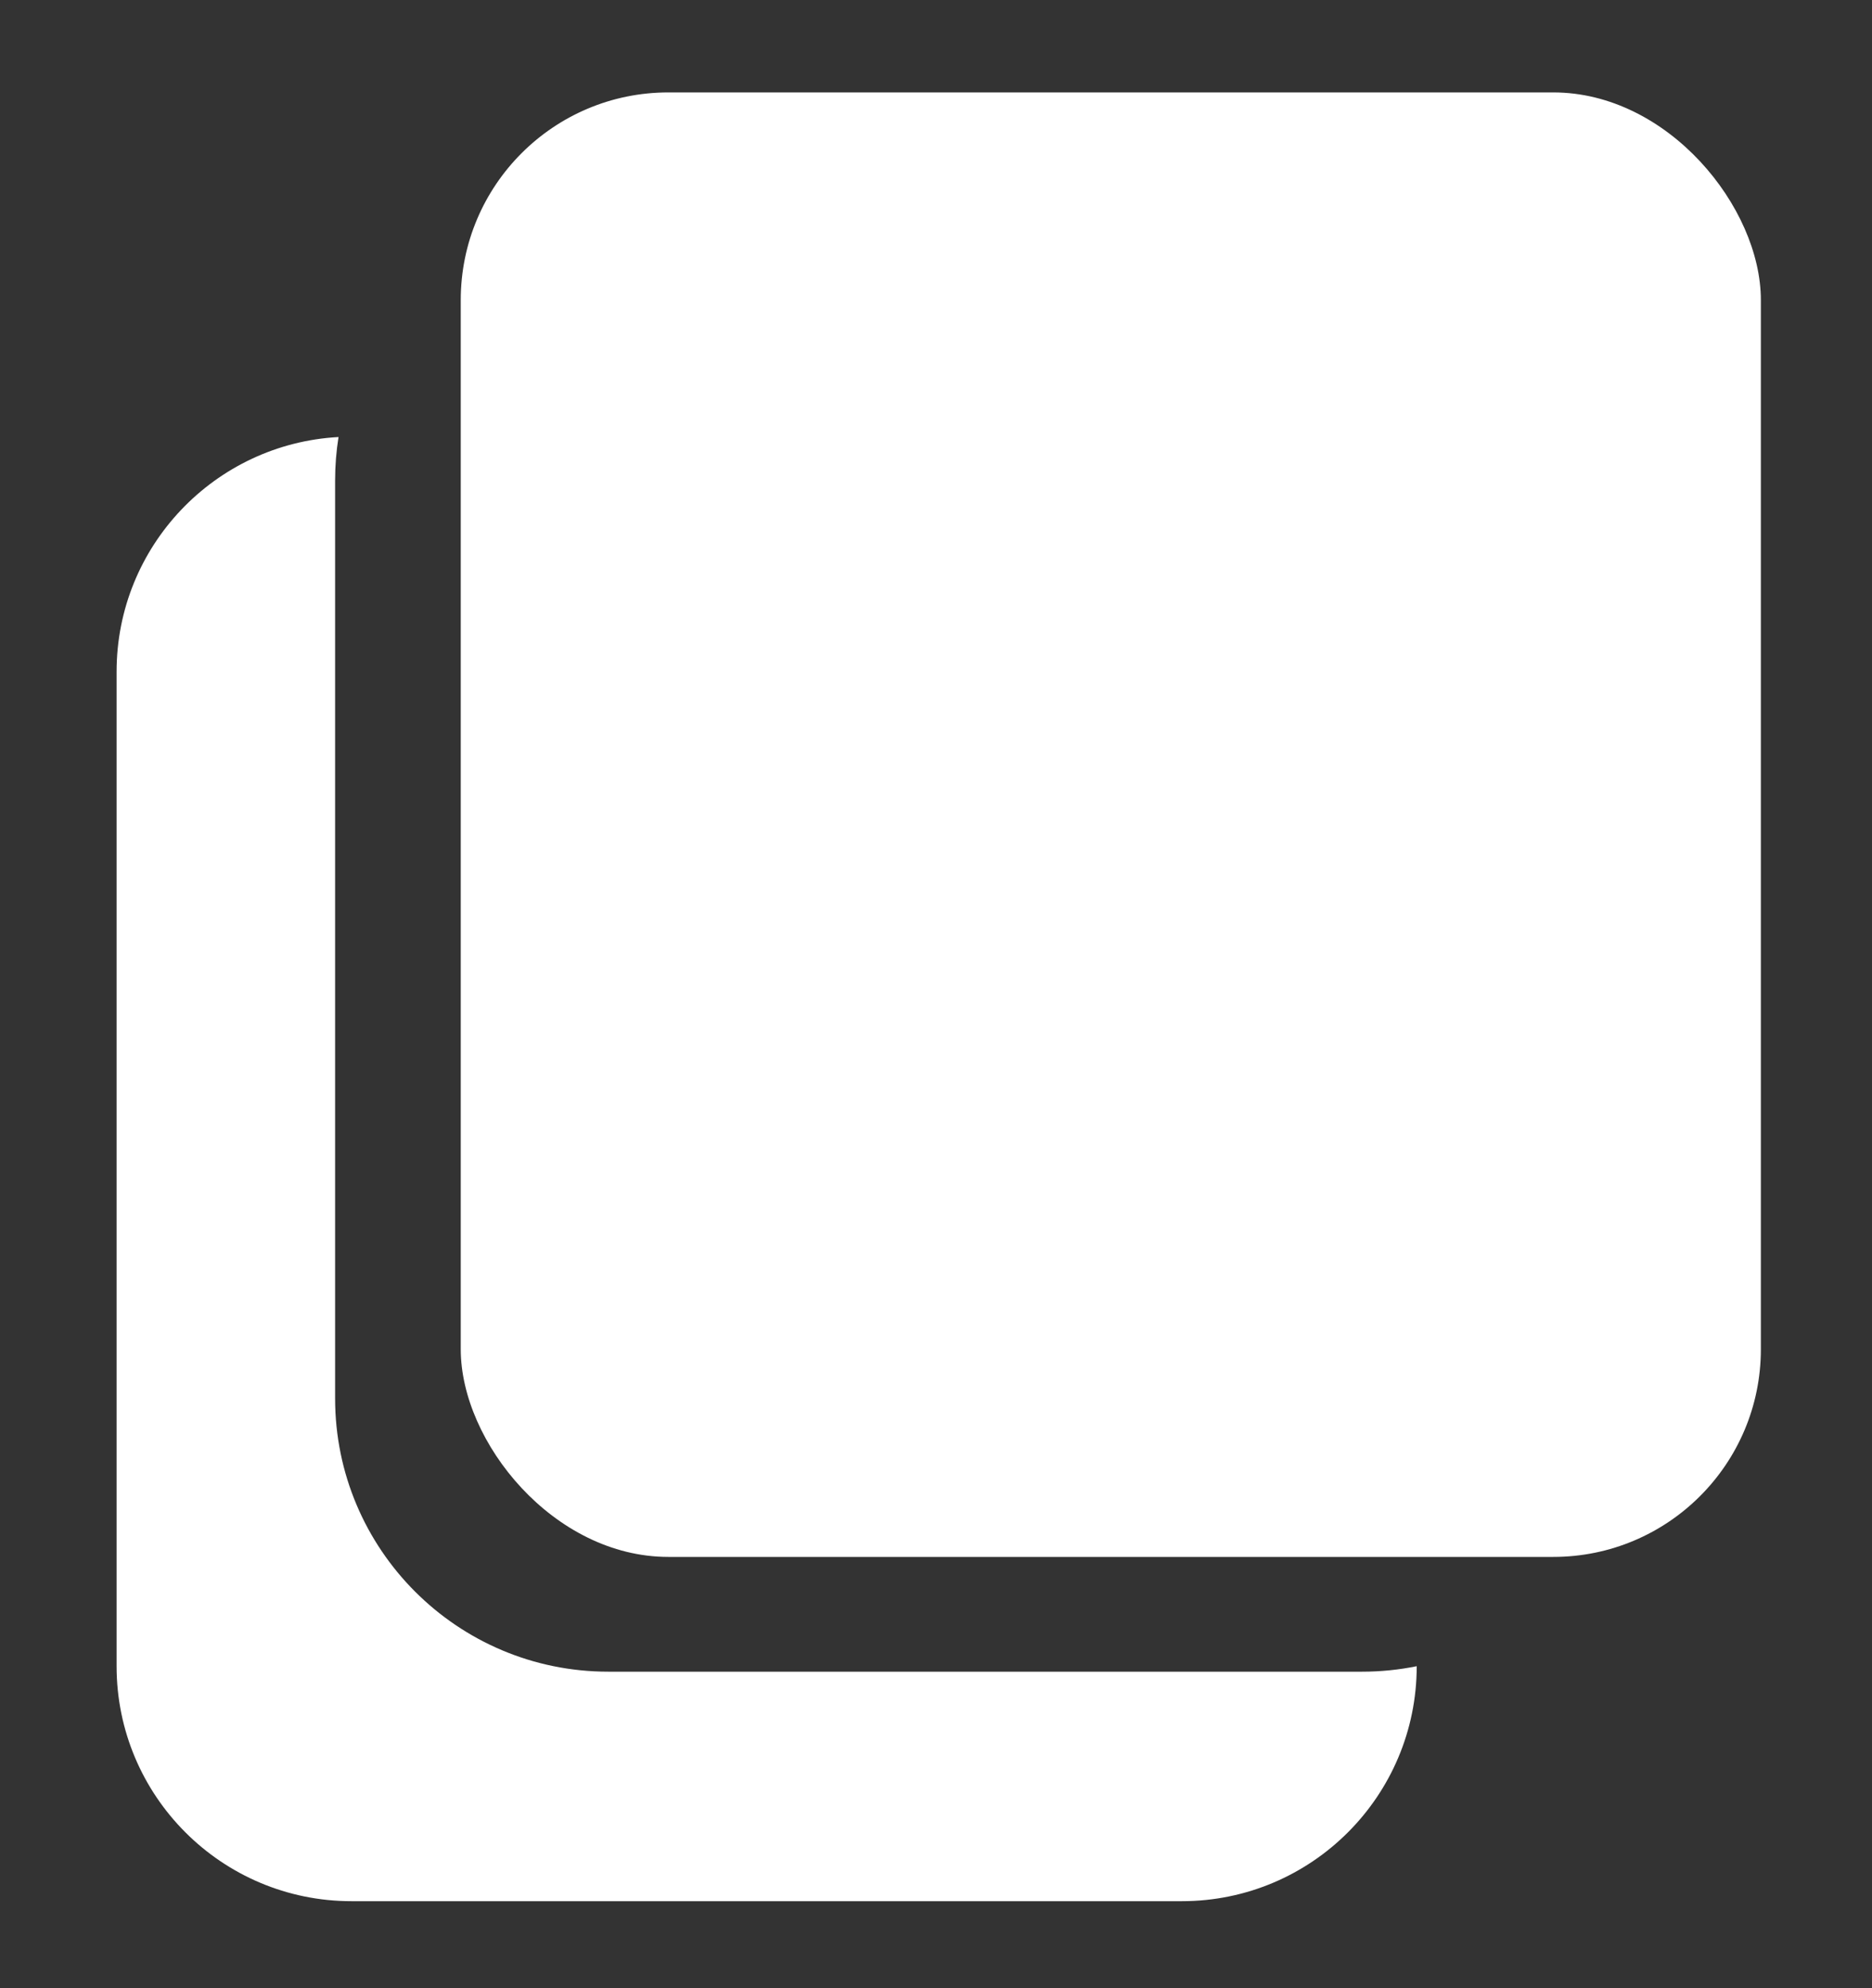 <?xml version="1.0" encoding="UTF-8"?> <svg xmlns="http://www.w3.org/2000/svg" width="454" height="482" viewBox="0 0 454 482" fill="none"><rect x="0" y="0" width="454" height="482" fill="#333333" stroke="none"/><g clip-path="url(#clip0_75_12)"><path fill-rule="evenodd" clip-rule="evenodd" d="M82.1 105.953C81.554 109.377 81.27 112.889 81.27 116.467V339.036C81.27 375.62 110.928 405.277 147.511 405.277H330.336C334.873 405.277 339.303 404.821 343.584 403.952C343.584 435.414 318.079 460.919 286.617 460.919H85.245C53.782 460.919 28.277 435.414 28.277 403.952V162.835C28.277 132.428 52.101 107.585 82.1 105.953Z" fill="white"></path><rect x="111.741" y="22.405" width="315.307" height="355.051" rx="50.343" fill="white"></rect></g><defs><clipPath id="clip0_75_12"><rect width="398.77" height="438.515" fill="white" transform="translate(28.277 22.405)"></rect></clipPath></defs></svg> 
